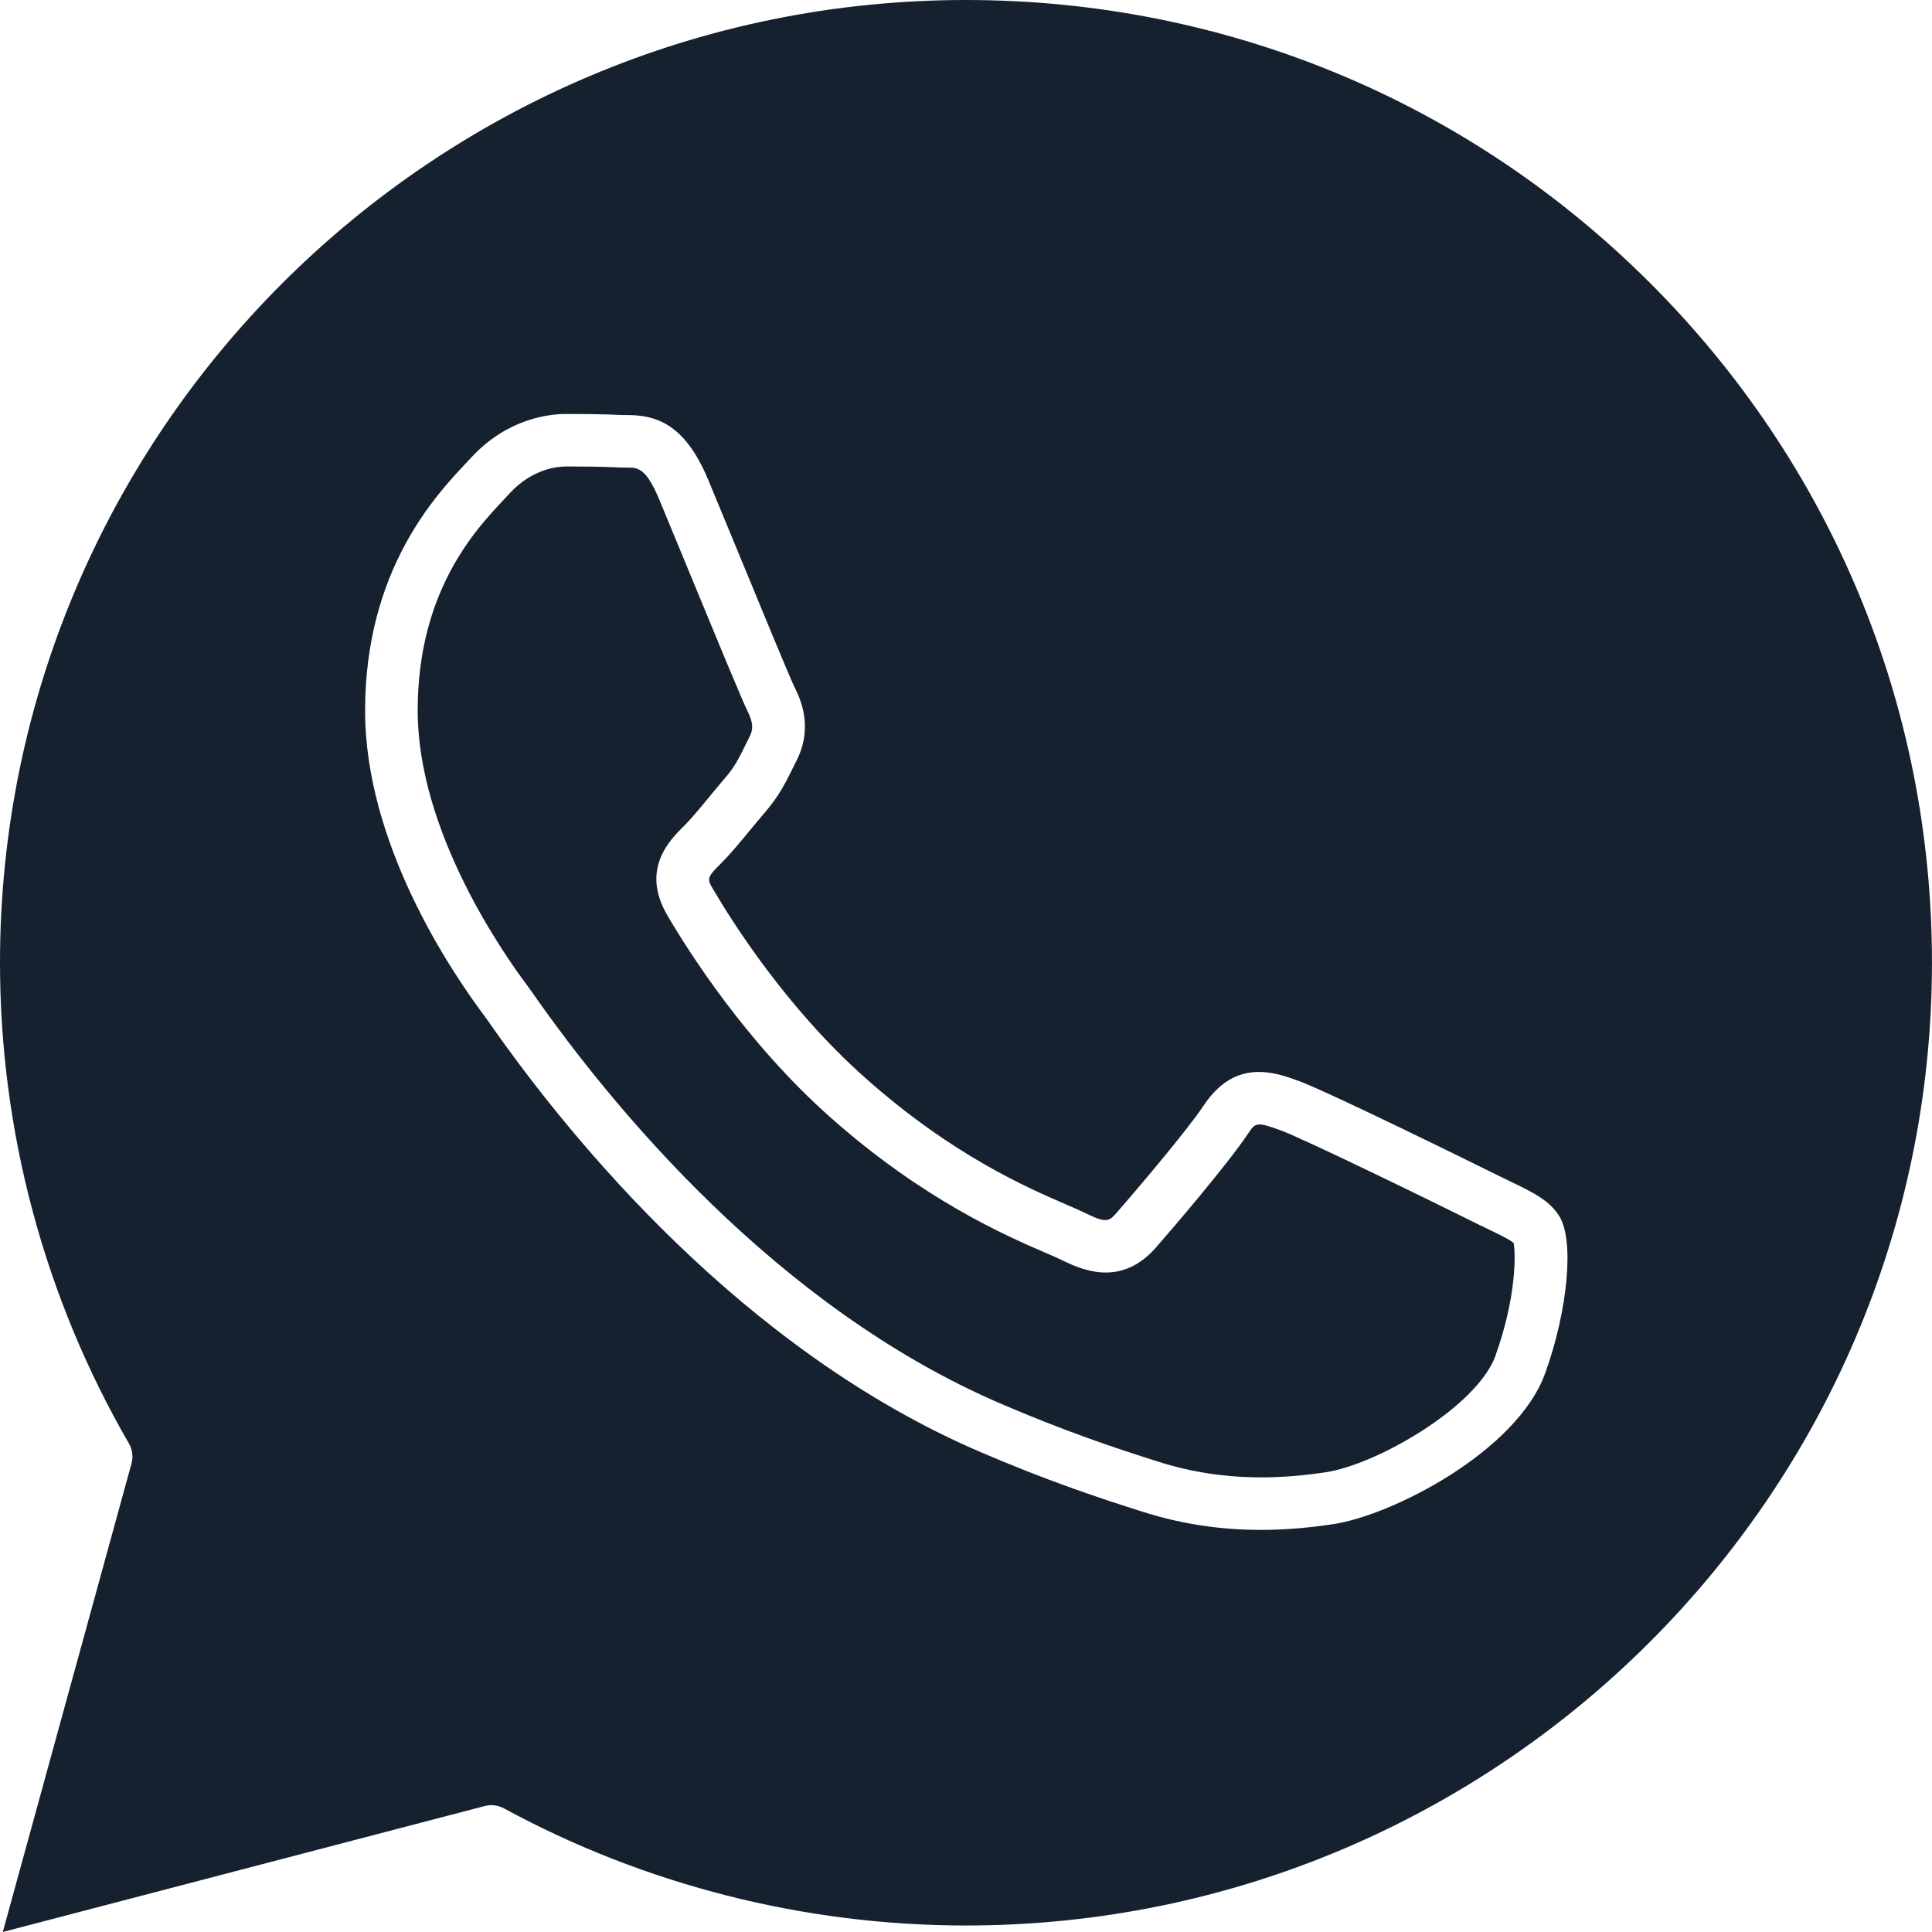 <svg width="118" height="118" viewBox="0 0 118 118" fill="none" xmlns="http://www.w3.org/2000/svg">
<g clip-path="url(#clip0_6_77)">
<path d="M100.736 17.24C95.165 11.684 88.677 7.377 81.607 4.458C74.535 1.535 66.888 0.002 59 0C26.479 0 0.012 26.367 4.74414e-06 58.778C-0.004 69.102 2.718 79.261 7.875 88.164C8.089 88.535 8.145 88.975 8.031 89.389L0.17 118L29.604 110.307C30 110.203 30.422 110.255 30.783 110.45C39.389 115.129 49.14 117.601 58.975 117.603H58.998C91.517 117.603 117.985 91.234 117.998 58.821C118.004 43.116 111.873 28.346 100.734 17.236L100.736 17.24ZM94.378 83.86C92.663 88.644 85.026 92.554 81.439 93.088C80.228 93.27 78.727 93.441 77.012 93.441C74.898 93.441 72.459 93.179 69.834 92.347C67.012 91.456 63.846 90.392 59.837 88.667C45.377 82.447 34.9 69.634 29.944 62.549C29.816 62.362 29.724 62.232 29.674 62.166L29.662 62.15C27.447 59.206 22.299 51.49 22.299 43.4C22.299 34.837 26.606 30.262 28.443 28.307C28.561 28.181 28.669 28.065 28.769 27.959C30.989 25.545 33.559 25.285 34.562 25.285C35.565 25.285 36.84 25.291 37.955 25.347C38.05 25.353 38.15 25.351 38.254 25.351C39.992 25.343 41.794 25.81 43.247 29.285C43.721 30.421 44.414 32.105 45.147 33.88C46.461 37.072 48.264 41.441 48.525 41.966C48.818 42.551 49.713 44.333 48.67 46.413C48.585 46.583 48.508 46.742 48.432 46.893C47.979 47.81 47.591 48.602 46.725 49.612C46.445 49.938 46.152 50.29 45.863 50.642C45.253 51.382 44.622 52.15 44.047 52.721C43.172 53.59 43.179 53.672 43.542 54.293C44.742 56.343 48.052 61.574 52.836 65.825C58.161 70.561 62.71 72.526 65.156 73.583C65.659 73.8 66.057 73.974 66.379 74.133C67.608 74.745 67.779 74.551 68.192 74.079C69.433 72.664 72.502 69.042 73.534 67.497C75.457 64.619 77.869 65.494 79.31 66.016C81.079 66.659 90.068 71.082 91.284 71.69C91.614 71.855 91.924 72.004 92.208 72.141C93.633 72.826 94.658 73.322 95.254 74.309C96.149 75.796 95.765 79.989 94.382 83.858L94.378 83.86Z" fill="#162130"/>
<path d="M91.349 82.782C90.221 85.928 84.079 89.457 80.965 89.921C78.575 90.274 74.921 90.597 70.806 89.294C68.063 88.429 64.988 87.395 61.107 85.725C47.381 79.82 37.342 67.522 32.577 60.716C32.419 60.488 32.307 60.329 32.243 60.246L32.23 60.228C30.654 58.132 25.511 50.729 25.511 43.401C25.511 36.075 29.072 32.322 30.785 30.502C30.912 30.365 31.03 30.239 31.134 30.125C32.527 28.609 34.105 28.491 34.556 28.491C35.513 28.491 36.744 28.497 37.784 28.549C37.938 28.557 38.098 28.557 38.262 28.557C38.949 28.553 39.445 28.549 40.27 30.52C40.743 31.652 41.434 33.33 42.163 35.1C44.074 39.734 45.348 42.814 45.643 43.401C46.036 44.184 45.992 44.574 45.786 44.984C45.697 45.16 45.614 45.325 45.537 45.487C45.126 46.325 44.877 46.831 44.275 47.528C43.976 47.876 43.671 48.25 43.372 48.61C42.809 49.291 42.232 49.994 41.771 50.451C40.907 51.308 39.113 53.091 40.76 55.906C42.037 58.089 45.562 63.664 50.689 68.219C56.403 73.297 61.446 75.475 63.871 76.524C64.311 76.712 64.689 76.876 64.932 76.998C66.414 77.736 68.615 78.458 70.606 76.189C71.472 75.202 74.96 71.135 76.202 69.274C76.675 68.568 76.725 68.494 78.2 69.03C79.599 69.538 87.599 73.44 89.835 74.557C90.18 74.731 90.501 74.884 90.8 75.029C91.438 75.335 92.221 75.709 92.447 75.918C92.58 76.561 92.613 79.242 91.344 82.782H91.349Z" fill="#162130"/>
</g>
<defs>
<clipPath id="clip0_6_77">
<rect width="118" height="118" fill="white"/>
</clipPath>
</defs>
</svg>
